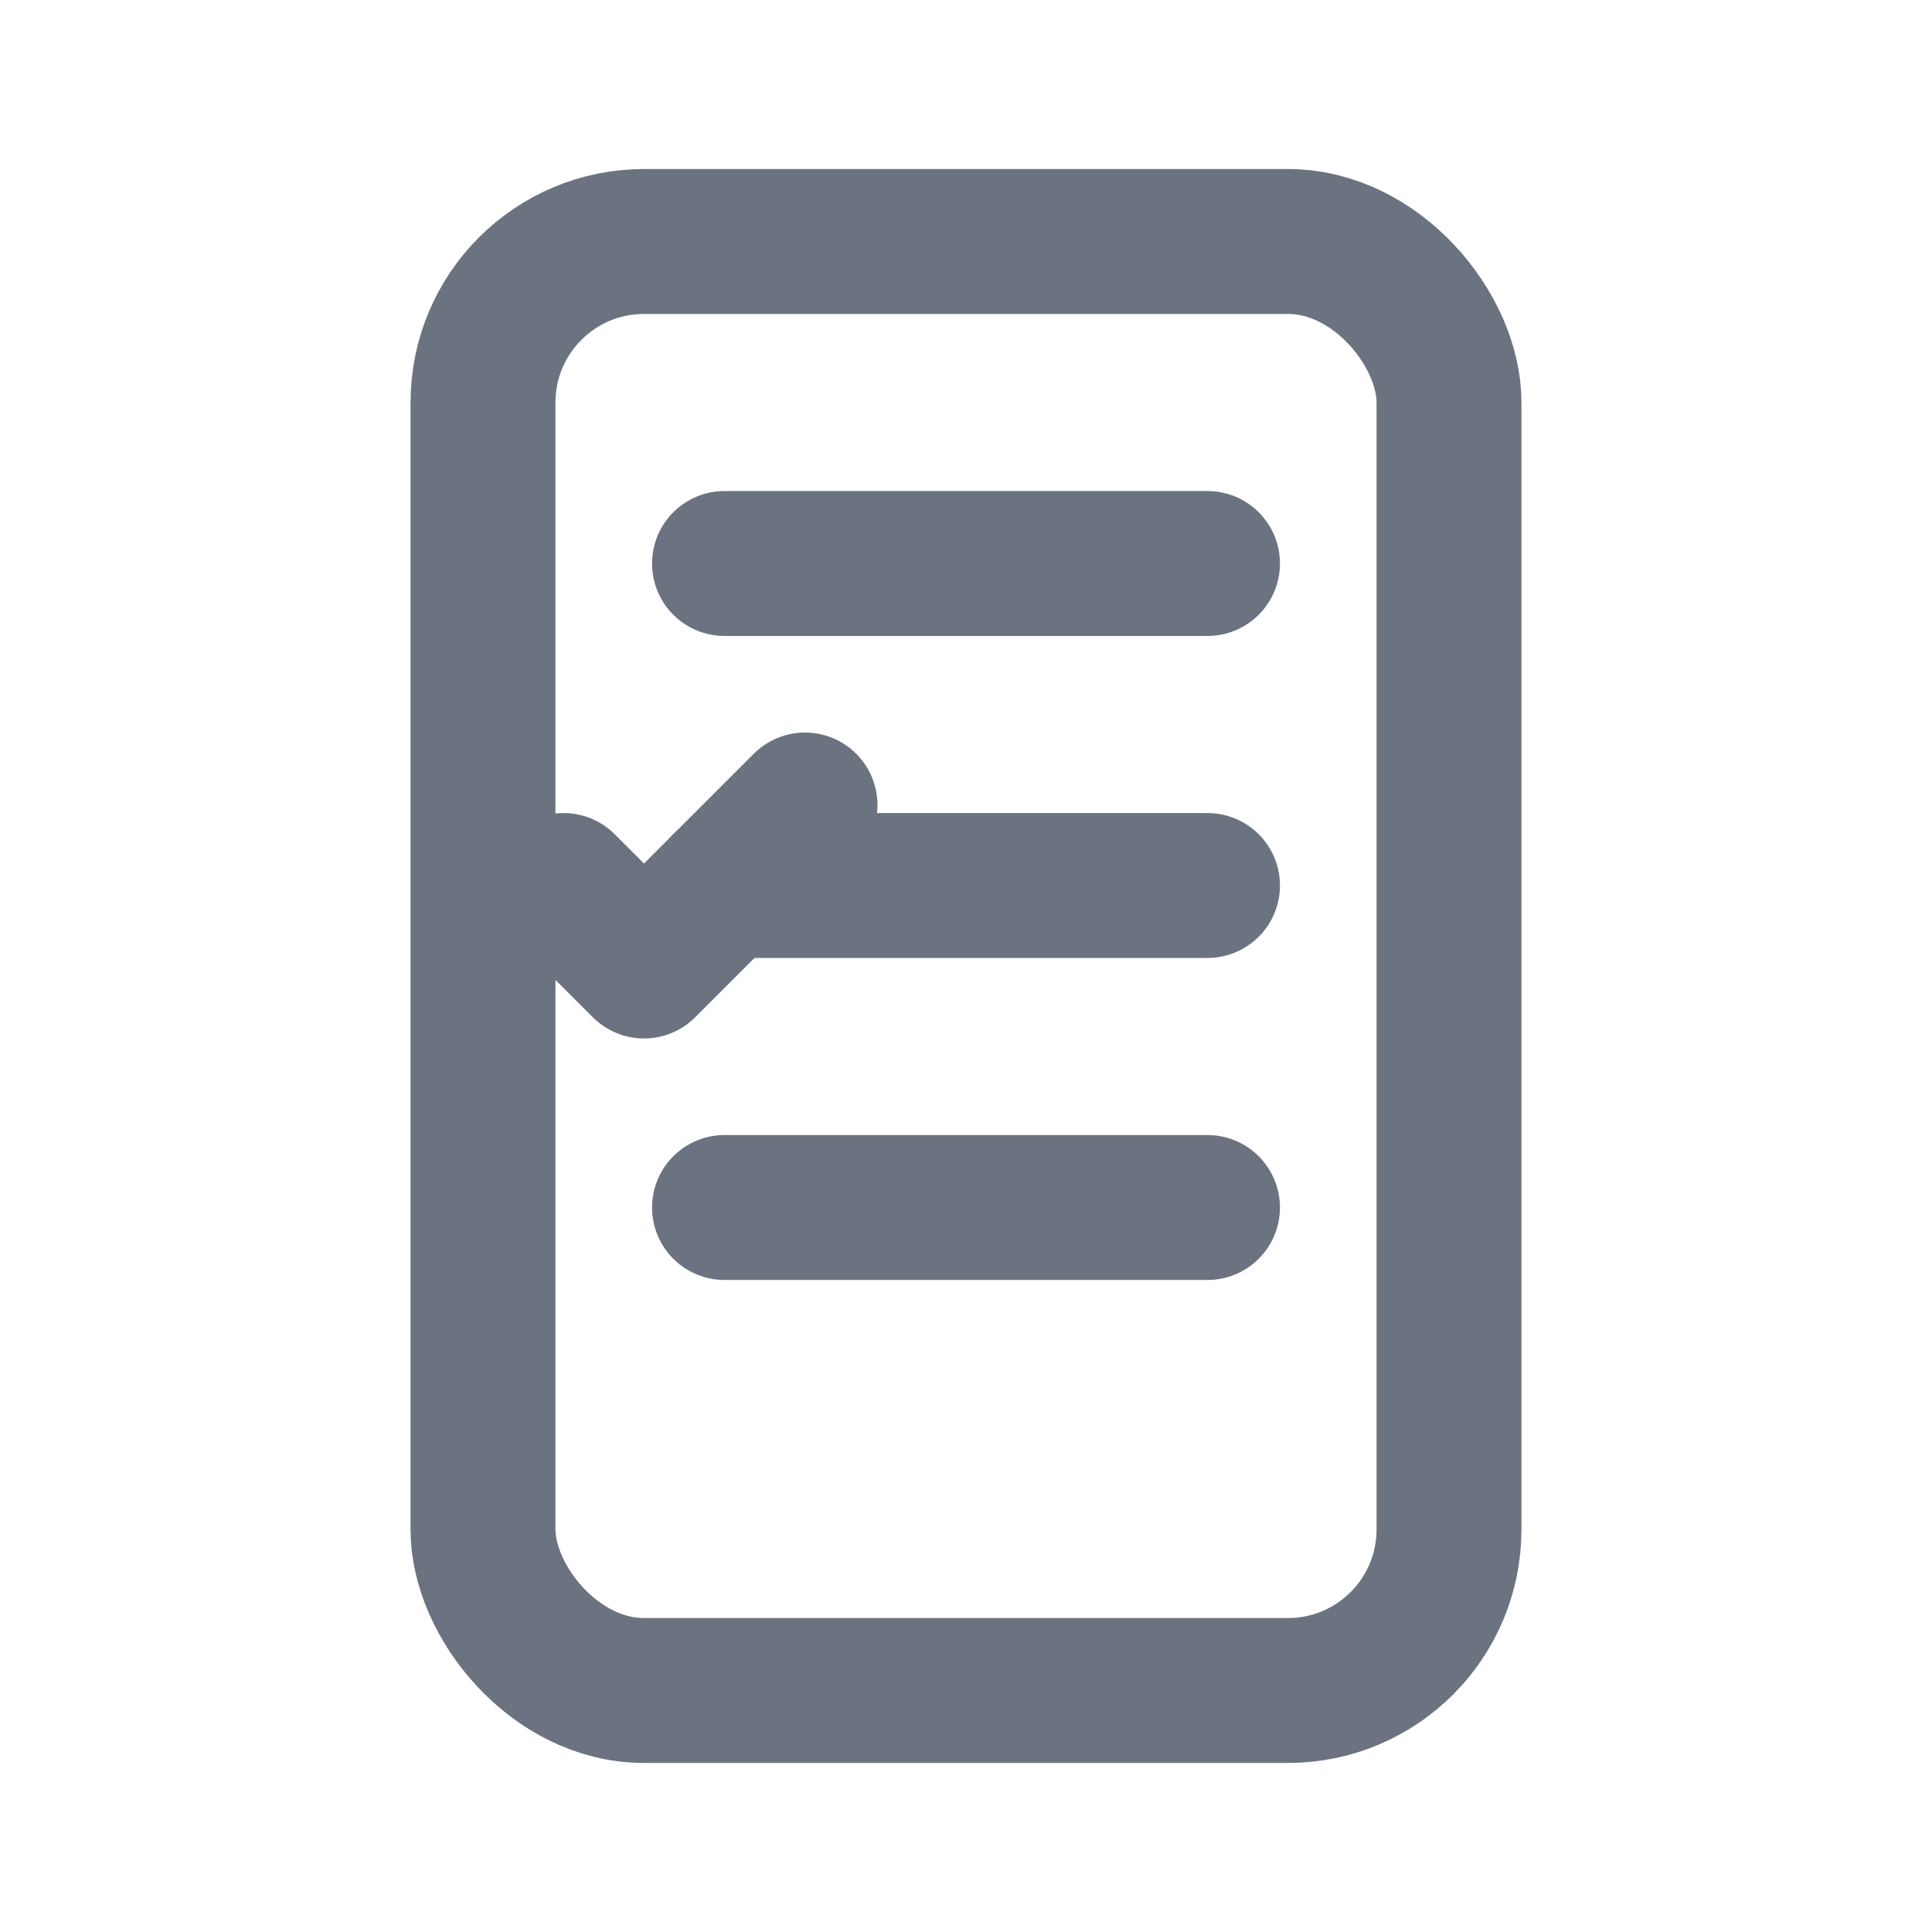 <svg xmlns="http://www.w3.org/2000/svg" width="24" height="24" viewBox="0 0 24 24" fill="none" stroke="#6b7280" stroke-width="1.8" stroke-linecap="round" stroke-linejoin="round">
  <rect x="6" y="3" width="12" height="18" rx="2"/>
  <path d="M9 7h6"/>
  <path d="M9 11h6"/>
  <path d="M9 15h6"/>
  <path d="M7 11l1 1 2-2"/>
</svg>
